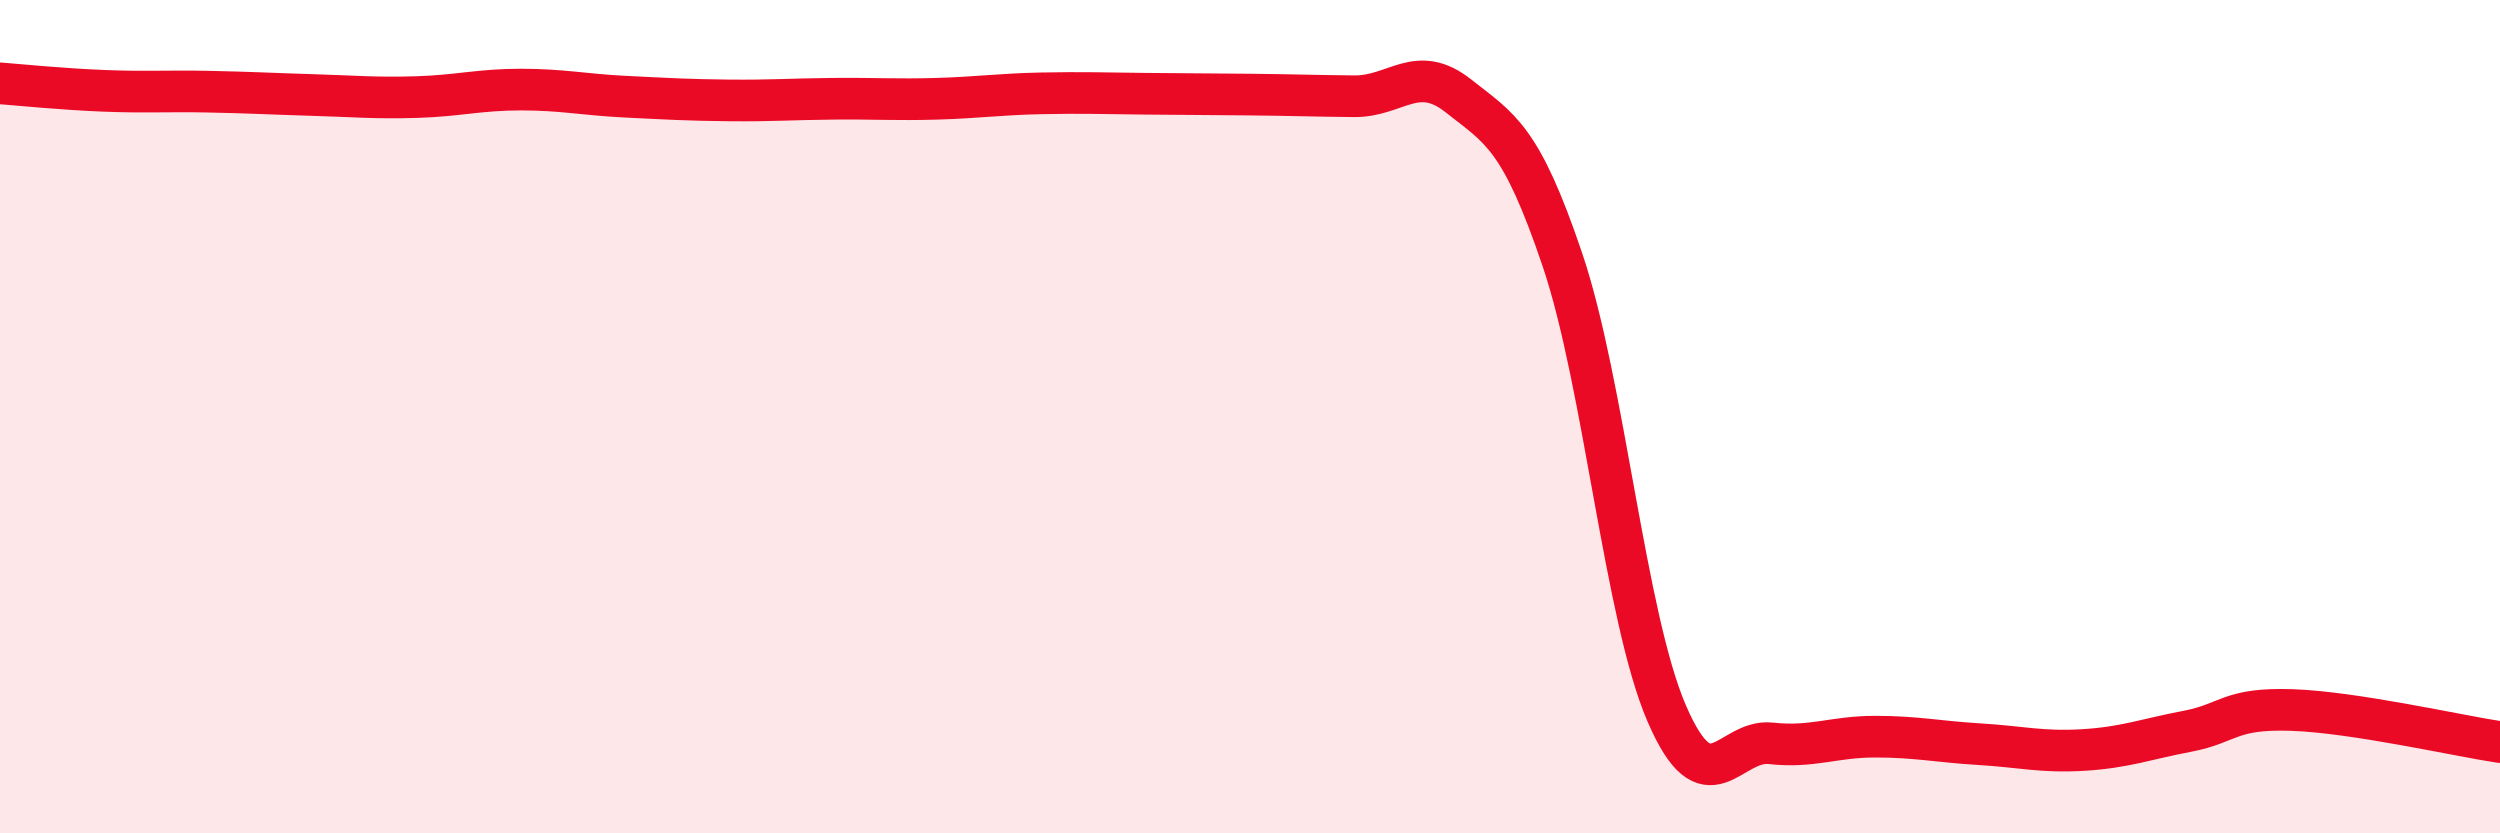 
    <svg width="60" height="20" viewBox="0 0 60 20" xmlns="http://www.w3.org/2000/svg">
      <path
        d="M 0,2 C 0.5,2.04 1.5,2.14 2.5,2.18 C 3.5,2.22 4,2.18 5,2.2 C 6,2.22 6.5,2.25 7.5,2.28 C 8.5,2.31 9,2.36 10,2.33 C 11,2.3 11.5,2.15 12.5,2.15 C 13.5,2.15 14,2.27 15,2.32 C 16,2.37 16.5,2.4 17.5,2.41 C 18.5,2.42 19,2.38 20,2.37 C 21,2.36 21.5,2.4 22.5,2.37 C 23.5,2.34 24,2.26 25,2.24 C 26,2.22 26.5,2.24 27.5,2.25 C 28.5,2.26 29,2.26 30,2.27 C 31,2.28 31.5,2.3 32.5,2.31 C 33.5,2.32 34,1.51 35,2.3 C 36,3.09 36.5,3.28 37.5,6.24 C 38.5,9.2 39,14.8 40,17.12 C 41,19.44 41.5,17.73 42.5,17.84 C 43.5,17.95 44,17.68 45,17.68 C 46,17.68 46.5,17.8 47.5,17.86 C 48.5,17.92 49,18.06 50,18 C 51,17.94 51.5,17.74 52.5,17.55 C 53.5,17.36 53.5,16.99 55,17.04 C 56.5,17.09 59,17.66 60,17.81L60 20L0 20Z"
        fill="#EB0A25"
        opacity="0.1"
        stroke-linecap="round"
        stroke-linejoin="round"
      />
      <path
        d="M 0,2 C 0.5,2.04 1.5,2.14 2.5,2.18 C 3.5,2.22 4,2.18 5,2.2 C 6,2.22 6.5,2.25 7.5,2.28 C 8.5,2.31 9,2.36 10,2.33 C 11,2.3 11.5,2.15 12.5,2.15 C 13.5,2.15 14,2.27 15,2.32 C 16,2.37 16.5,2.4 17.5,2.41 C 18.5,2.42 19,2.38 20,2.37 C 21,2.36 21.5,2.4 22.5,2.37 C 23.5,2.34 24,2.26 25,2.24 C 26,2.22 26.5,2.24 27.5,2.25 C 28.5,2.26 29,2.26 30,2.27 C 31,2.28 31.5,2.3 32.5,2.31 C 33.5,2.32 34,1.51 35,2.3 C 36,3.09 36.5,3.28 37.5,6.24 C 38.5,9.2 39,14.8 40,17.12 C 41,19.44 41.5,17.73 42.5,17.84 C 43.5,17.95 44,17.68 45,17.68 C 46,17.68 46.5,17.8 47.5,17.86 C 48.5,17.92 49,18.06 50,18 C 51,17.94 51.5,17.74 52.5,17.55 C 53.5,17.36 53.5,16.99 55,17.04 C 56.5,17.09 59,17.66 60,17.81"
        stroke="#EB0A25"
        stroke-width="1"
        fill="none"
        stroke-linecap="round"
        stroke-linejoin="round"
      />
    </svg>
  